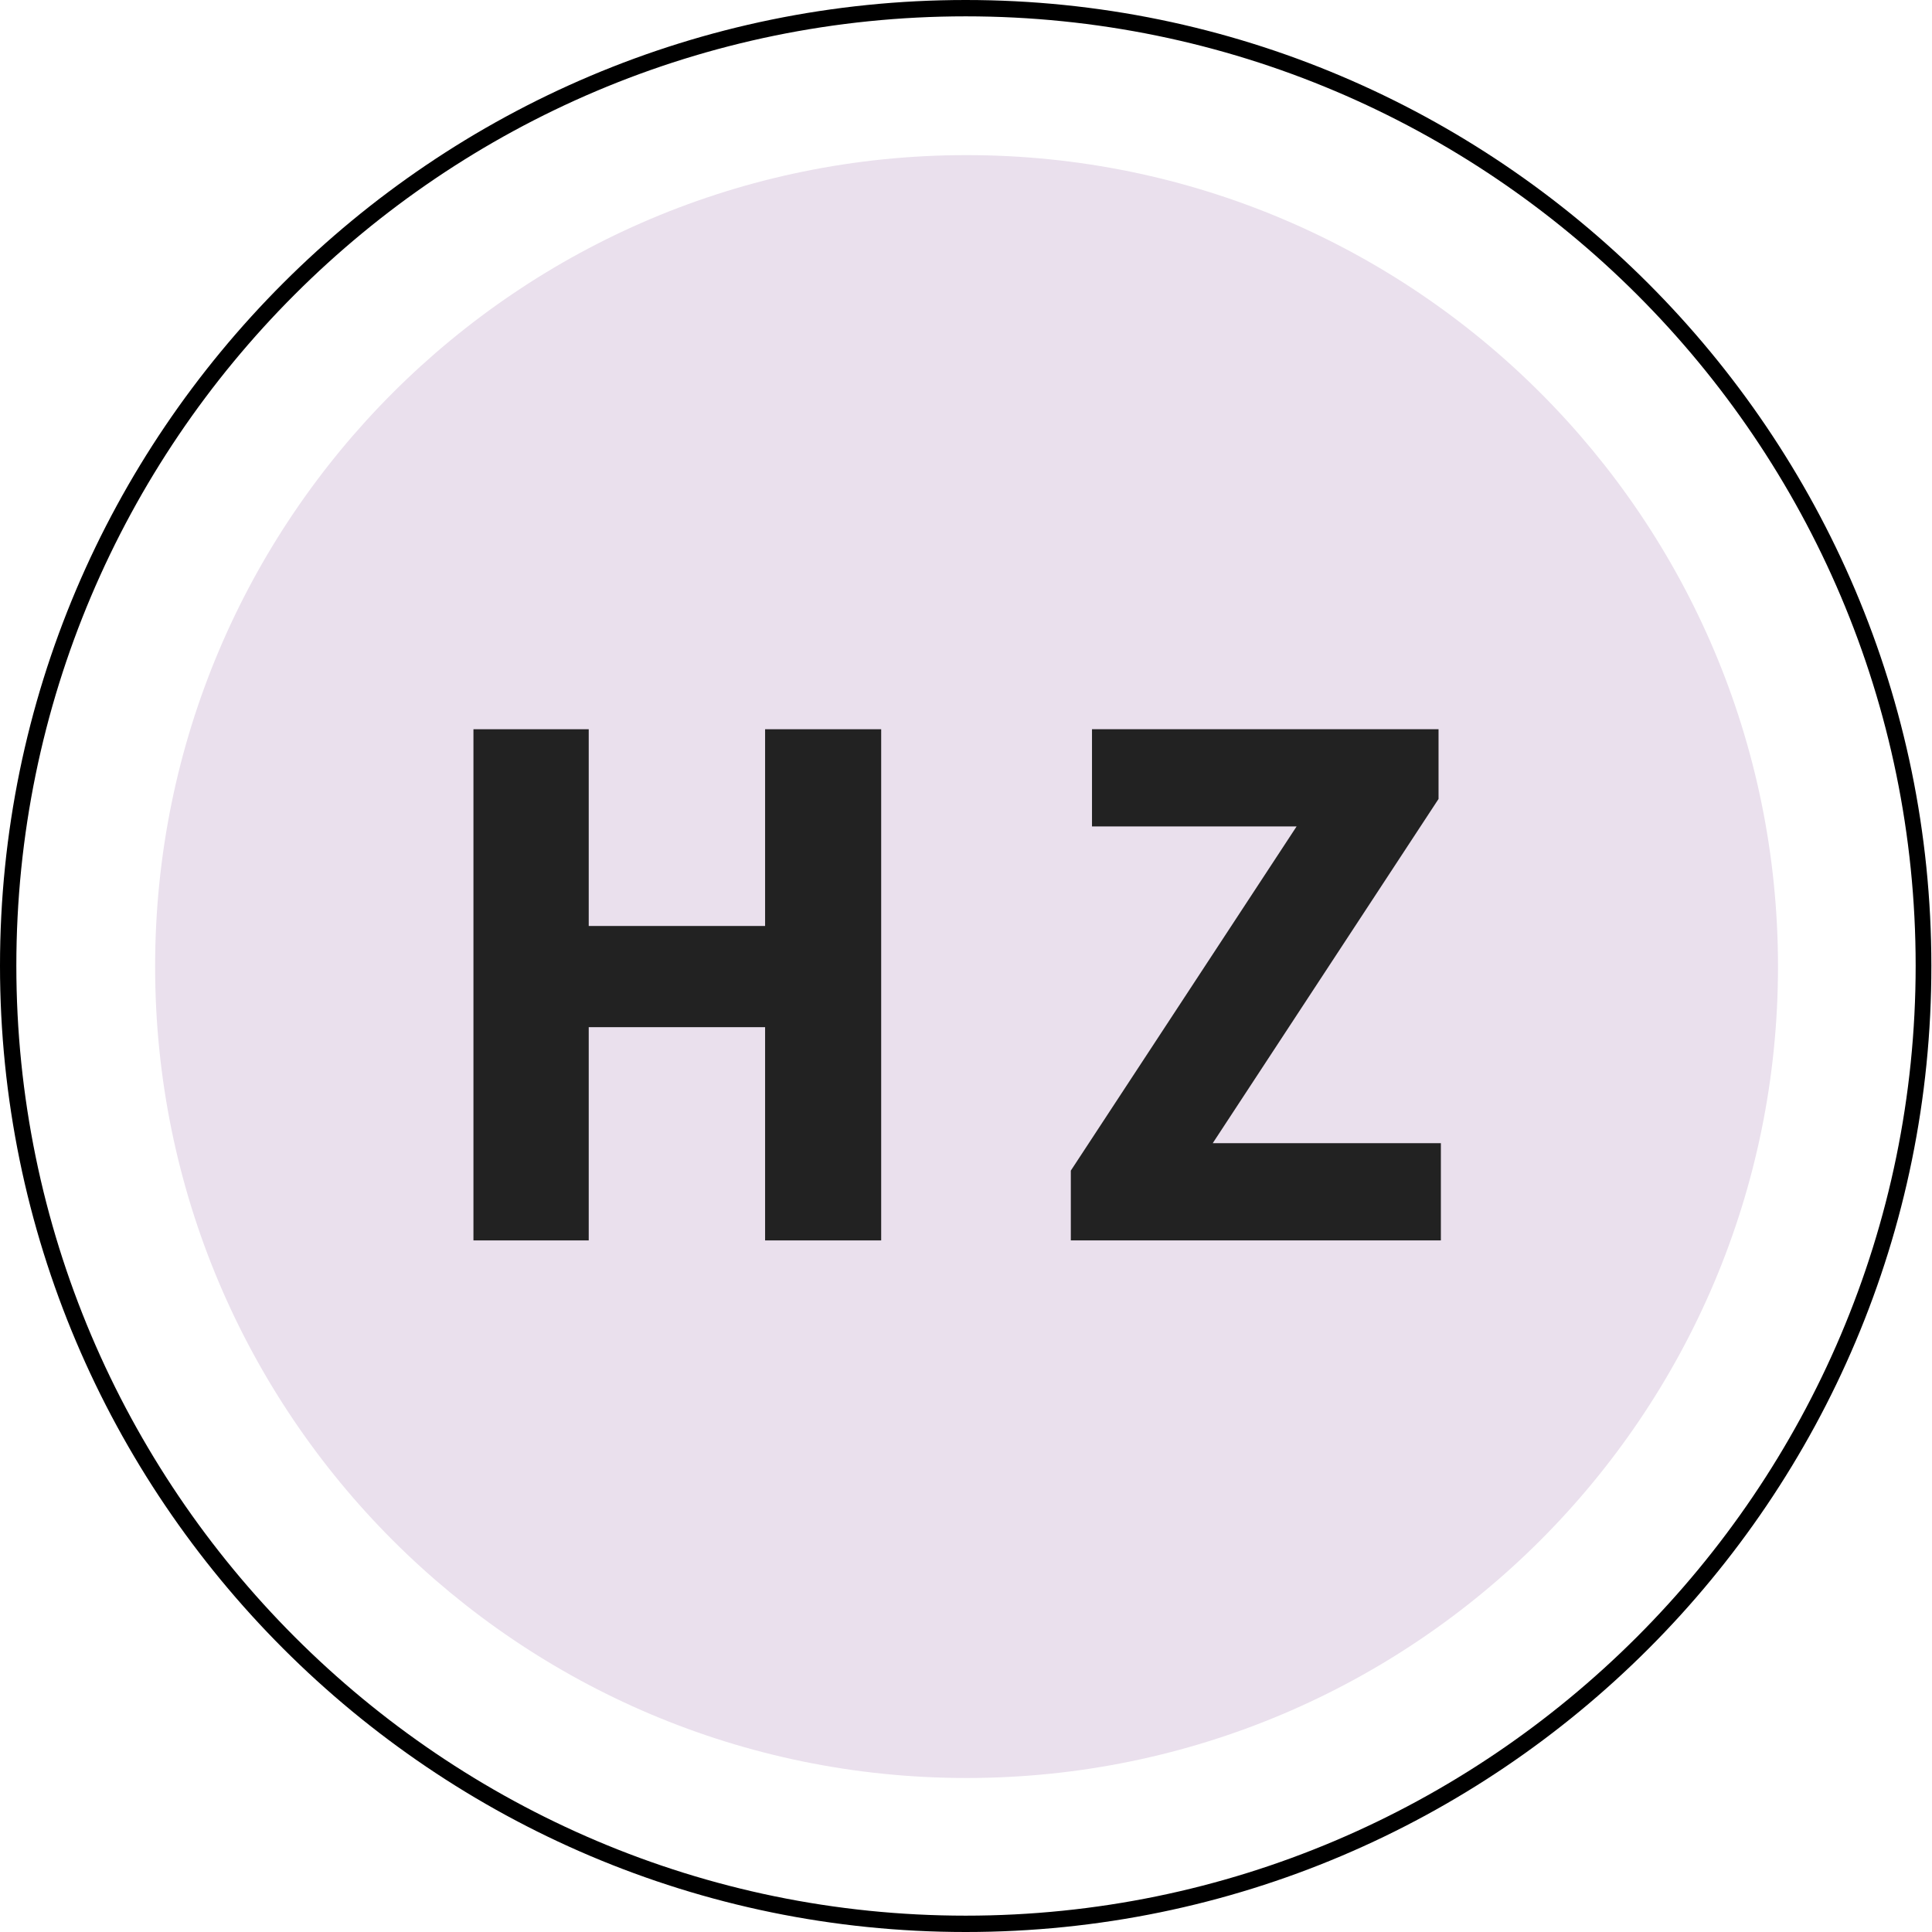 <svg xmlns="http://www.w3.org/2000/svg" xmlns:xlink="http://www.w3.org/1999/xlink" width="500" zoomAndPan="magnify" viewBox="0 0 375 375" height="500" preserveAspectRatio="xMidYMid meet" version="1.0"><defs><g/><clipPath id="id1"><path d="M 30.109 30.109 L 345.109 30.109 L 345.109 345.109 L 30.109 345.109 Z M 30.109 30.109 " clip-rule="nonzero"/></clipPath></defs><path fill="#000000" d="M 187.438 375 C 84.137 375 0 290.863 0 187.438 C 0 84.012 84.137 0 187.438 0 C 290.734 0 374.875 84.137 374.875 187.438 C 375 290.863 290.863 375 187.438 375 Z M 187.438 3.172 C 85.785 3.172 3.172 85.785 3.172 187.438 C 3.172 289.086 85.914 371.828 187.438 371.828 C 288.961 371.828 371.828 289.086 371.828 187.438 C 371.828 85.785 289.086 3.172 187.438 3.172 Z M 187.438 3.172 " fill-opacity="1" fill-rule="nonzero"/><g clip-path="url(#id1)"><path fill="#eae0ed" d="M 187.609 30.109 C 100.625 30.109 30.109 100.625 30.109 187.609 C 30.109 274.594 100.625 345.109 187.609 345.109 C 274.594 345.109 345.109 274.594 345.109 187.609 C 345.109 100.625 274.594 30.109 187.609 30.109 " fill-opacity="1" fill-rule="nonzero"/></g><g fill="#222222" fill-opacity="1"><g transform="translate(202.361, 240.764)"><g><path d="M 5.484 0 L 5.484 -13.547 L 49.312 -80.359 L 9.594 -80.359 L 9.594 -99.219 L 76.859 -99.219 L 76.859 -85.688 L 33.031 -18.875 L 77.312 -18.875 L 77.312 0 Z M 5.484 0 "/></g></g></g><g fill="#222222" fill-opacity="1"><g transform="translate(80.177, 240.764)"><g><path d="M 11.719 0 L 11.719 -99.219 L 34.094 -99.219 L 34.094 -61.031 L 68.328 -61.031 L 68.328 -99.219 L 90.859 -99.219 L 90.859 0 L 68.328 0 L 68.328 -41.391 L 34.094 -41.391 L 34.094 0 Z M 11.719 0 "/></g></g></g></svg>
